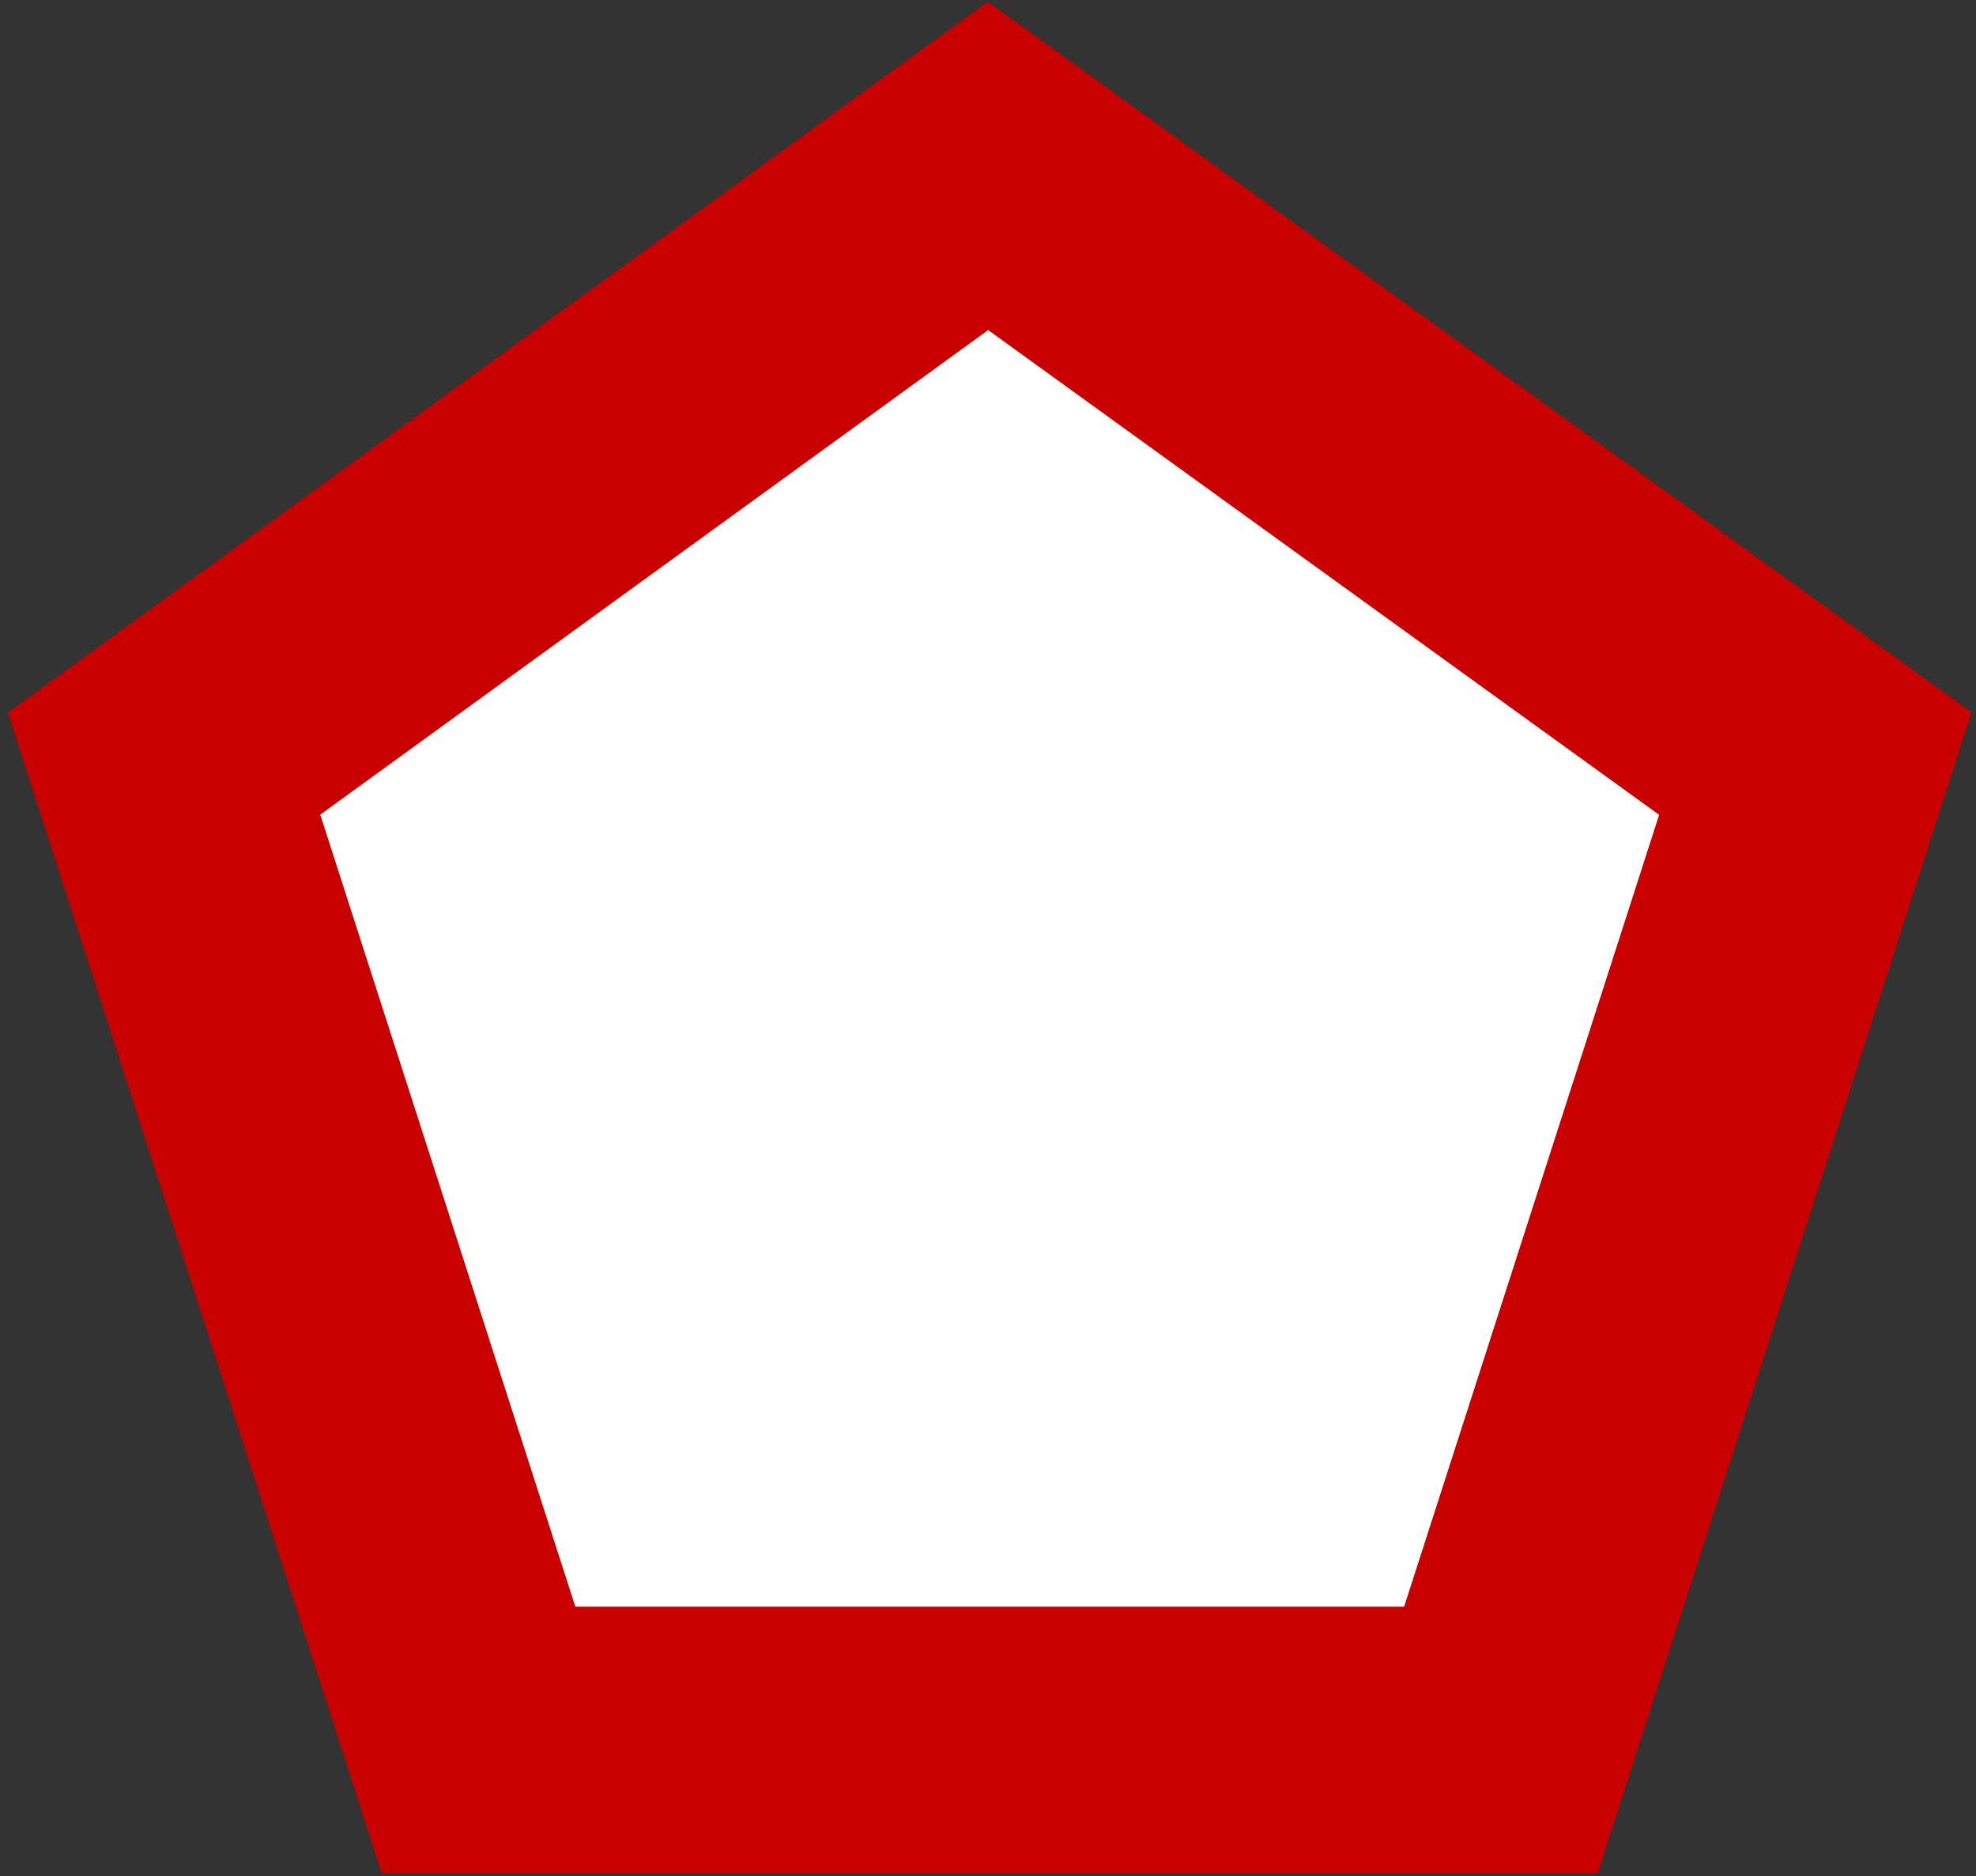 <?xml version="1.0" encoding="UTF-8" standalone="no"?>
<svg xmlns="http://www.w3.org/2000/svg" width="572" height="543" version="1.1">
<rect width="100%" height="100%" fill="#333333" stroke="none"/>
<path d="M286,48 l239.5,173 l-91,282.5 h-296 l-91,-282.5z" fill="#fff" stroke="#c90000" stroke-width="77"/>
</svg>